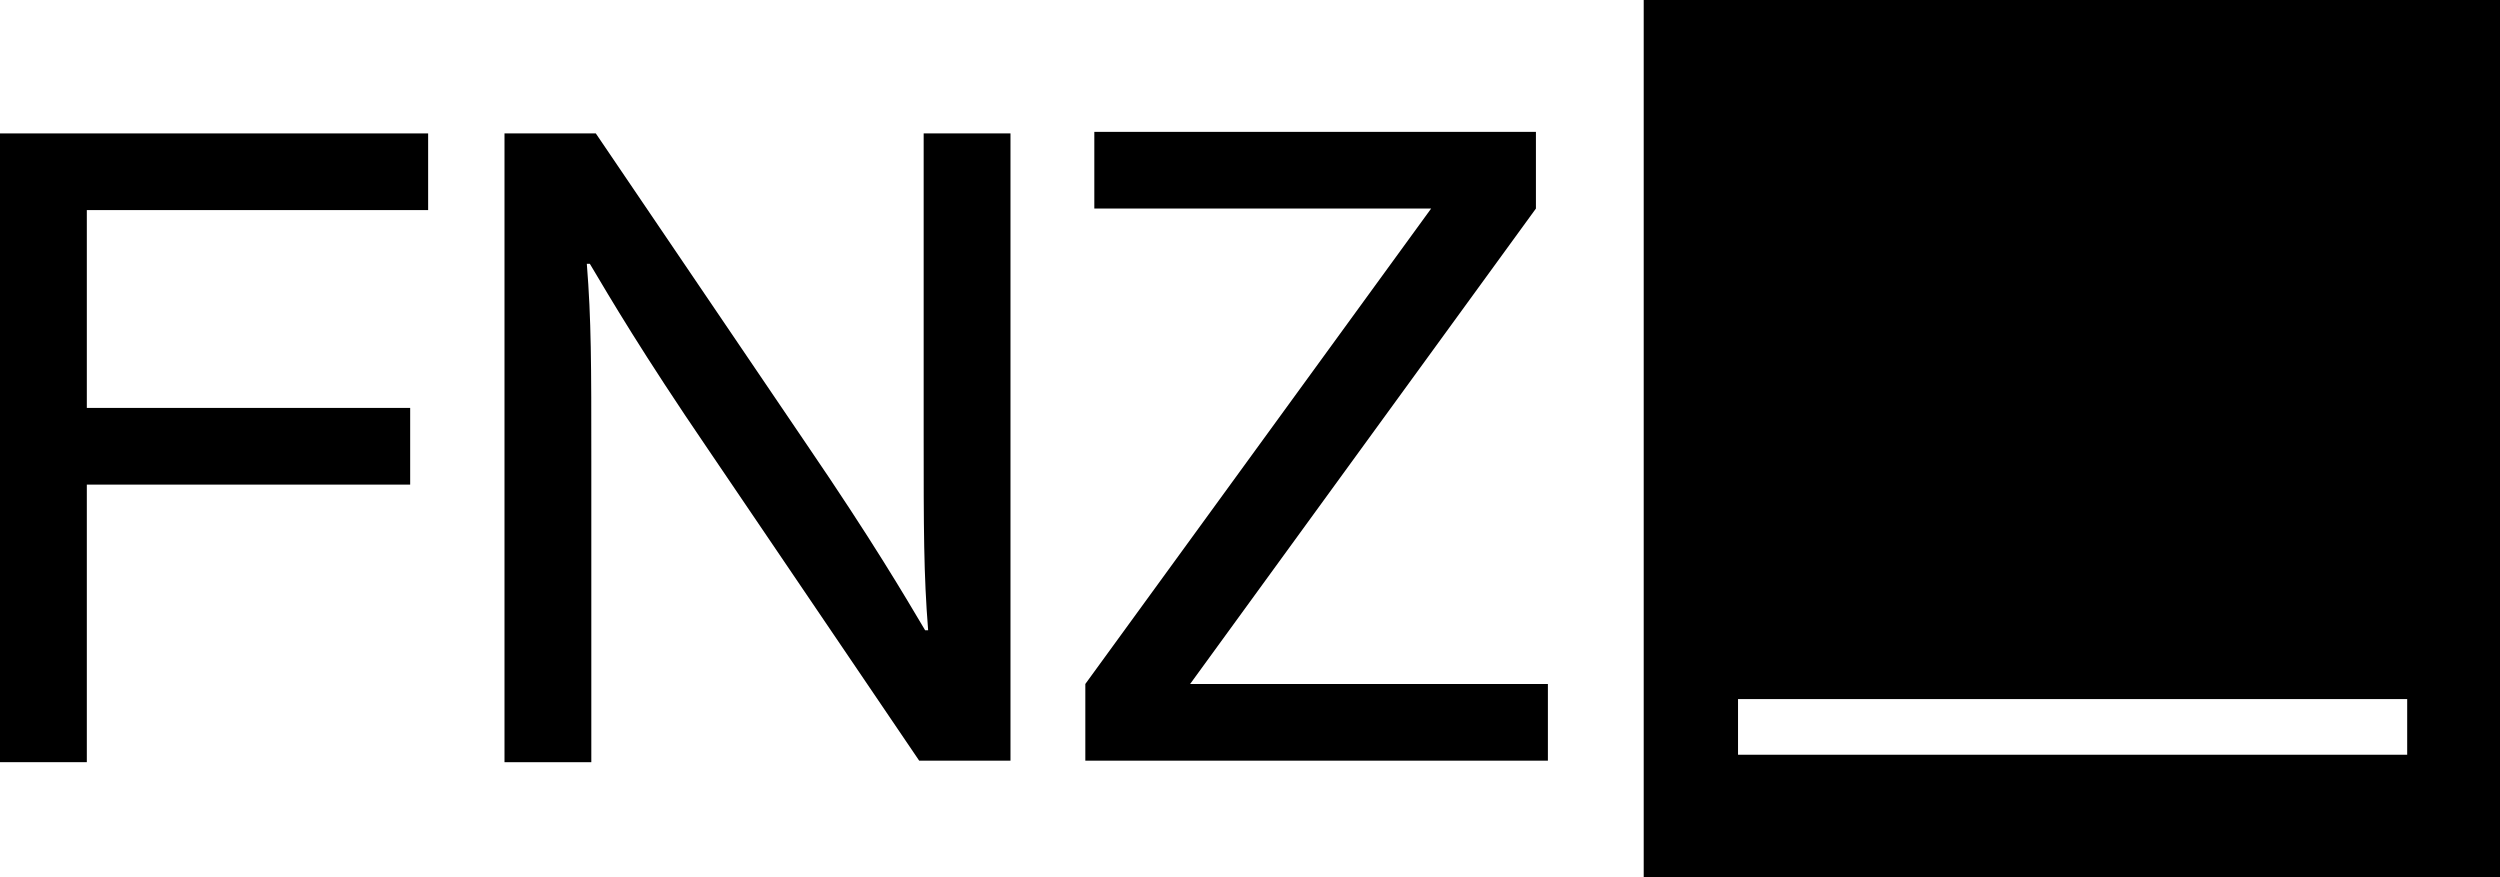 <svg xmlns="http://www.w3.org/2000/svg" width="114" height="40" viewBox="0 0 114 40" fill="none"><path fill-rule="evenodd" clip-rule="evenodd" d="M74.953 0H114V40H74.953V0ZM79.254 34.416H109.768V31.878H79.254V34.416Z" fill="black"></path><path d="M19.523 6.084V9.58H3.959V18.601H18.704V22.098H3.959V34.755H0V6.084H19.523Z" fill="black"></path><path d="M26.896 12.028H26.759C26.964 14.615 26.964 16.573 26.964 21.049V34.755H23.005V6.084H27.169L36.794 20.28C39.798 24.685 41.231 27.133 42.187 28.741H42.323C42.119 26.154 42.119 24.196 42.119 19.72V6.084H46.078V34.685H41.914L32.289 20.489C29.285 16.084 27.852 13.636 26.896 12.028Z" fill="black"></path><path d="M49.491 34.685V31.189L65.26 9.51H49.901V6.014H70.038V9.51L54.27 31.189H70.584V34.685H49.491Z" fill="black"></path></svg>